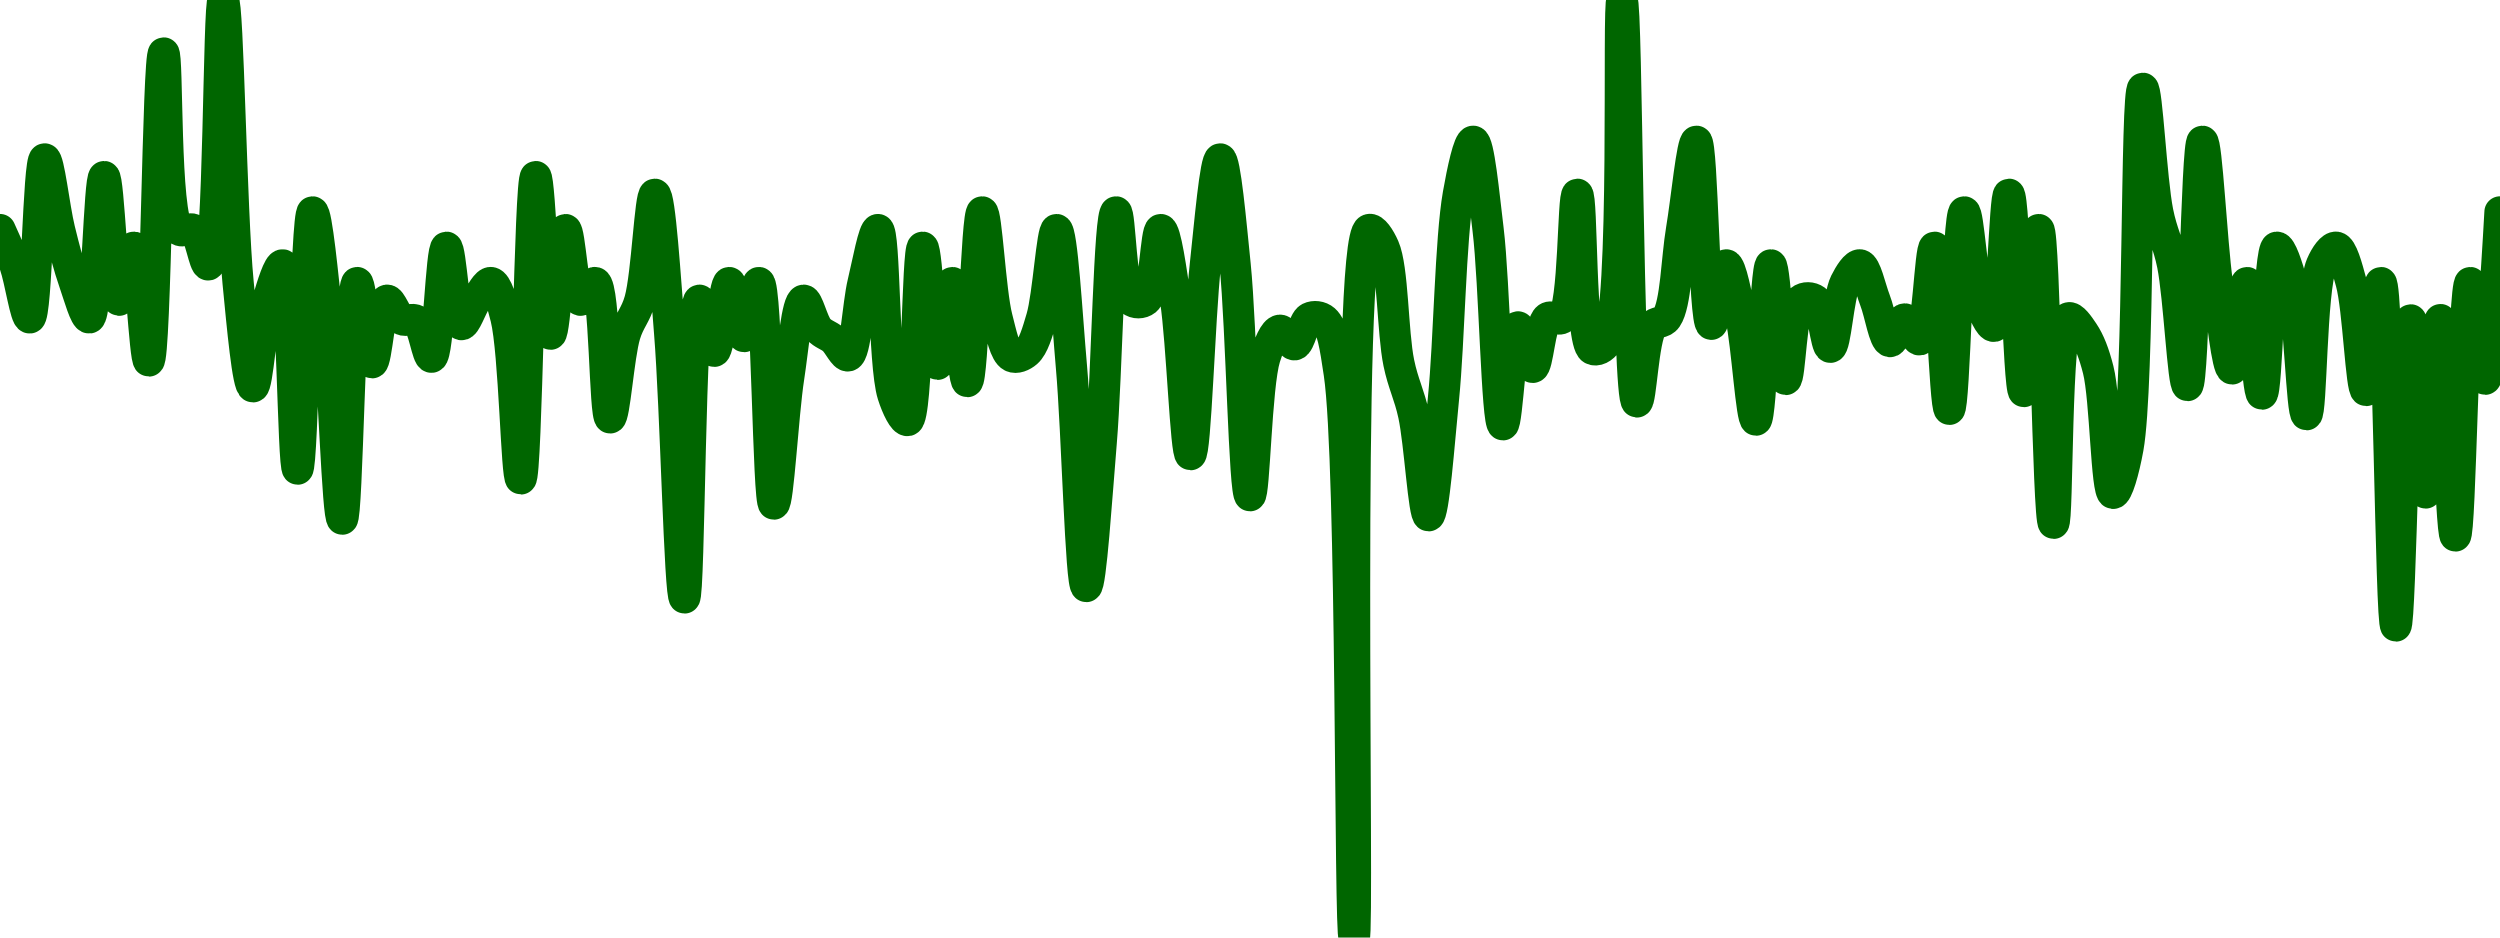 <!-- series7d: [{"tick_date":"2025-06-21 04:00:00","close":"1.005"},{"tick_date":"2025-06-21 05:00:00","close":"1.003"},{"tick_date":"2025-06-21 06:00:00","close":"1"},{"tick_date":"2025-06-21 07:00:00","close":"1.009"},{"tick_date":"2025-06-21 08:00:00","close":"1.005"},{"tick_date":"2025-06-21 09:00:00","close":"1.002"},{"tick_date":"2025-06-21 10:00:00","close":"1"},{"tick_date":"2025-06-21 11:00:00","close":"1.008"},{"tick_date":"2025-06-21 12:00:00","close":"1.001"},{"tick_date":"2025-06-21 13:00:00","close":"1.004"},{"tick_date":"2025-06-21 14:00:00","close":"0.997559"},{"tick_date":"2025-06-21 15:00:00","close":"1.015"},{"tick_date":"2025-06-21 16:00:00","close":"1.005"},{"tick_date":"2025-06-21 17:00:00","close":"1.005"},{"tick_date":"2025-06-21 18:00:00","close":"1.003"},{"tick_date":"2025-06-21 19:00:00","close":"1.018"},{"tick_date":"2025-06-21 20:00:00","close":"1.002"},{"tick_date":"2025-06-21 21:00:00","close":"0.996097"},{"tick_date":"2025-06-21 22:00:00","close":"1.001"},{"tick_date":"2025-06-21 23:00:00","close":"1.003"},{"tick_date":"2025-06-22 00:00:00","close":"0.991436"},{"tick_date":"2025-06-22 01:00:00","close":"1.006"},{"tick_date":"2025-06-22 02:00:00","close":"0.999949"},{"tick_date":"2025-06-22 03:00:00","close":"0.988604"},{"tick_date":"2025-06-22 04:00:00","close":"1.002"},{"tick_date":"2025-06-22 05:00:00","close":"0.997459"},{"tick_date":"2025-06-22 06:00:00","close":"1.001"},{"tick_date":"2025-06-22 07:00:00","close":"0.999906"},{"tick_date":"2025-06-22 08:00:00","close":"0.999841"},{"tick_date":"2025-06-22 09:00:00","close":"0.997773"},{"tick_date":"2025-06-22 10:00:00","close":"1.004"},{"tick_date":"2025-06-22 11:00:00","close":"0.999619"},{"tick_date":"2025-06-22 12:00:00","close":"1.001"},{"tick_date":"2025-06-22 13:00:00","close":"1.002"},{"tick_date":"2025-06-22 14:00:00","close":"1"},{"tick_date":"2025-06-22 15:00:00","close":"0.990881"},{"tick_date":"2025-06-22 16:00:00","close":"1.008"},{"tick_date":"2025-06-22 17:00:00","close":"0.999077"},{"tick_date":"2025-06-22 18:00:00","close":"1.005"},{"tick_date":"2025-06-22 19:00:00","close":"1.001"},{"tick_date":"2025-06-22 20:00:00","close":"1.002"},{"tick_date":"2025-06-22 21:00:00","close":"0.994337"},{"tick_date":"2025-06-22 22:00:00","close":"0.999053"},{"tick_date":"2025-06-22 23:00:00","close":"1.001"},{"tick_date":"2025-06-23 00:00:00","close":"1.007"},{"tick_date":"2025-06-23 01:00:00","close":"0.999149"},{"tick_date":"2025-06-23 02:00:00","close":"0.984142"},{"tick_date":"2025-06-23 03:00:00","close":"1.001"},{"tick_date":"2025-06-23 04:00:00","close":"0.998108"},{"tick_date":"2025-06-23 05:00:00","close":"1.002"},{"tick_date":"2025-06-23 06:00:00","close":"0.998942"},{"tick_date":"2025-06-23 07:00:00","close":"1.002"},{"tick_date":"2025-06-23 08:00:00","close":"0.989457"},{"tick_date":"2025-06-23 09:00:00","close":"0.996626"},{"tick_date":"2025-06-23 10:00:00","close":"1.001"},{"tick_date":"2025-06-23 11:00:00","close":"0.999361"},{"tick_date":"2025-06-23 12:00:00","close":"0.998781"},{"tick_date":"2025-06-23 13:00:00","close":"0.99785"},{"tick_date":"2025-06-23 14:00:00","close":"1.002"},{"tick_date":"2025-06-23 15:00:00","close":"1.005"},{"tick_date":"2025-06-23 16:00:00","close":"0.995645"},{"tick_date":"2025-06-23 17:00:00","close":"0.994189"},{"tick_date":"2025-06-23 18:00:00","close":"1.004"},{"tick_date":"2025-06-23 19:00:00","close":"0.997371"},{"tick_date":"2025-06-23 20:00:00","close":"1.002"},{"tick_date":"2025-06-23 21:00:00","close":"0.996392"},{"tick_date":"2025-06-23 22:00:00","close":"1.006"},{"tick_date":"2025-06-23 23:00:00","close":"1"},{"tick_date":"2025-06-24 00:00:00","close":"0.997809"},{"tick_date":"2025-06-24 01:00:00","close":"0.99805"},{"tick_date":"2025-06-24 02:00:00","close":"1"},{"tick_date":"2025-06-24 03:00:00","close":"1.005"},{"tick_date":"2025-06-24 04:00:00","close":"0.997239"},{"tick_date":"2025-06-24 05:00:00","close":"0.984787"},{"tick_date":"2025-06-24 06:00:00","close":"0.992932"},{"tick_date":"2025-06-24 07:00:00","close":"1.006"},{"tick_date":"2025-06-24 08:00:00","close":"1.001"},{"tick_date":"2025-06-24 09:00:00","close":"1.001"},{"tick_date":"2025-06-24 10:00:00","close":"1.005"},{"tick_date":"2025-06-24 11:00:00","close":"1.001"},{"tick_date":"2025-06-24 12:00:00","close":"0.992255"},{"tick_date":"2025-06-24 13:00:00","close":"1.003"},{"tick_date":"2025-06-24 14:00:00","close":"1.009"},{"tick_date":"2025-06-24 15:00:00","close":"1.003"},{"tick_date":"2025-06-24 16:00:00","close":"0.98993"},{"tick_date":"2025-06-24 17:00:00","close":"0.997747"},{"tick_date":"2025-06-24 18:00:00","close":"0.9993"},{"tick_date":"2025-06-24 19:00:00","close":"0.998476"},{"tick_date":"2025-06-24 20:00:00","close":"1"},{"tick_date":"2025-06-24 21:00:00","close":"0.999882"},{"tick_date":"2025-06-24 22:00:00","close":"0.996849"},{"tick_date":"2025-06-24 23:00:00","close":"0.964913"},{"tick_date":"2025-06-25 00:00:00","close":"1.005"},{"tick_date":"2025-06-25 01:00:00","close":"1.004"},{"tick_date":"2025-06-25 02:00:00","close":"0.997452"},{"tick_date":"2025-06-25 03:00:00","close":"0.99451"},{"tick_date":"2025-06-25 04:00:00","close":"0.988795"},{"tick_date":"2025-06-25 05:00:00","close":"0.995423"},{"tick_date":"2025-06-25 06:00:00","close":"1.007"},{"tick_date":"2025-06-25 07:00:00","close":"1.01"},{"tick_date":"2025-06-25 08:00:00","close":"1.005"},{"tick_date":"2025-06-25 09:00:00","close":"0.993947"},{"tick_date":"2025-06-25 10:00:00","close":"0.99949"},{"tick_date":"2025-06-25 11:00:00","close":"0.997198"},{"tick_date":"2025-06-25 12:00:00","close":"0.999999"},{"tick_date":"2025-06-25 13:00:00","close":"1"},{"tick_date":"2025-06-25 14:00:00","close":"1.007"},{"tick_date":"2025-06-25 15:00:00","close":"0.998231"},{"tick_date":"2025-06-25 16:00:00","close":"0.998638"},{"tick_date":"2025-06-25 17:00:00","close":"1.018"},{"tick_date":"2025-06-25 18:00:00","close":"0.995241"},{"tick_date":"2025-06-25 19:00:00","close":"0.999502"},{"tick_date":"2025-06-25 20:00:00","close":"1"},{"tick_date":"2025-06-25 21:00:00","close":"1.005"},{"tick_date":"2025-06-25 22:00:00","close":"1.01"},{"tick_date":"2025-06-25 23:00:00","close":"0.999637"},{"tick_date":"2025-06-26 00:00:00","close":"1.003"},{"tick_date":"2025-06-26 01:00:00","close":"1"},{"tick_date":"2025-06-26 02:00:00","close":"0.994211"},{"tick_date":"2025-06-26 03:00:00","close":"1.003"},{"tick_date":"2025-06-26 04:00:00","close":"0.996512"},{"tick_date":"2025-06-26 05:00:00","close":"1.001"},{"tick_date":"2025-06-26 06:00:00","close":"1.001"},{"tick_date":"2025-06-26 07:00:00","close":"0.998336"},{"tick_date":"2025-06-26 08:00:00","close":"1.002"},{"tick_date":"2025-06-26 09:00:00","close":"1.003"},{"tick_date":"2025-06-26 10:00:00","close":"1.001"},{"tick_date":"2025-06-26 11:00:00","close":"0.998658"},{"tick_date":"2025-06-26 12:00:00","close":"0.99994"},{"tick_date":"2025-06-26 13:00:00","close":"0.998757"},{"tick_date":"2025-06-26 14:00:00","close":"1.004"},{"tick_date":"2025-06-26 15:00:00","close":"0.994822"},{"tick_date":"2025-06-26 16:00:00","close":"1.006"},{"tick_date":"2025-06-26 17:00:00","close":"1.001"},{"tick_date":"2025-06-26 18:00:00","close":"0.999523"},{"tick_date":"2025-06-26 19:00:00","close":"1.007"},{"tick_date":"2025-06-26 20:00:00","close":"0.995828"},{"tick_date":"2025-06-26 21:00:00","close":"1.005"},{"tick_date":"2025-06-26 22:00:00","close":"0.988368"},{"tick_date":"2025-06-26 23:00:00","close":"1"},{"tick_date":"2025-06-27 00:00:00","close":"0.999183"},{"tick_date":"2025-06-27 01:00:00","close":"0.997062"},{"tick_date":"2025-06-27 02:00:00","close":"0.990064"},{"tick_date":"2025-06-27 03:00:00","close":"0.992628"},{"tick_date":"2025-06-27 04:00:00","close":"1.013"},{"tick_date":"2025-06-27 05:00:00","close":"1.006"},{"tick_date":"2025-06-27 06:00:00","close":"1.003"},{"tick_date":"2025-06-27 07:00:00","close":"0.996168"},{"tick_date":"2025-06-27 08:00:00","close":"1.01"},{"tick_date":"2025-06-27 09:00:00","close":"1.002"},{"tick_date":"2025-06-27 10:00:00","close":"0.99711"},{"tick_date":"2025-06-27 11:00:00","close":"1.002"},{"tick_date":"2025-06-27 12:00:00","close":"0.995683"},{"tick_date":"2025-06-27 13:00:00","close":"1.004"},{"tick_date":"2025-06-27 14:00:00","close":"1.002"},{"tick_date":"2025-06-27 15:00:00","close":"0.994517"},{"tick_date":"2025-06-27 16:00:00","close":"1.003"},{"tick_date":"2025-06-27 17:00:00","close":"1.004"},{"tick_date":"2025-06-27 18:00:00","close":"1.002"},{"tick_date":"2025-06-27 19:00:00","close":"0.995888"},{"tick_date":"2025-06-27 20:00:00","close":"1.002"},{"tick_date":"2025-06-27 21:00:00","close":"0.982552"},{"tick_date":"2025-06-27 22:00:00","close":"0.999886"},{"tick_date":"2025-06-27 23:00:00","close":"0.990085"},{"tick_date":"2025-06-28 00:00:00","close":"0.999903"},{"tick_date":"2025-06-28 01:00:00","close":"0.987651"},{"tick_date":"2025-06-28 02:00:00","close":"1.002"},{"tick_date":"2025-06-28 03:00:00","close":"0.996525"},{"tick_date":"2025-06-28 04:00:00","close":"1.006"}] -->

<svg width="160" height="60" viewBox="0 0 160 60" xmlns="http://www.w3.org/2000/svg">
  <defs>
    <linearGradient id="grad-area" x1="0" y1="0" x2="0" y2="1">
      <stop offset="0%" stop-color="rgba(76,175,80,.2)" />
      <stop offset="100%" stop-color="rgba(0,0,0,0)" />
    </linearGradient>
  </defs>

  <path d="M0,14.693C0,14.693,0.659,16.114,0.952,16.953C1.304,17.96,1.636,20.368,1.905,20.344C2.363,20.303,2.447,10.195,2.857,10.172C3.133,10.156,3.467,13.299,3.81,14.693C4.108,15.91,4.41,17.077,4.762,18.084C5.055,18.923,5.449,20.383,5.714,20.344C6.225,20.268,6.338,11.305,6.667,11.302C6.974,11.3,7.205,19.182,7.619,19.214C7.894,19.235,8.294,15.803,8.571,15.823C8.972,15.852,9.253,23.114,9.524,23.103C9.967,23.085,10.101,3.397,10.476,3.391C10.761,3.386,10.508,13.846,11.429,14.693C11.695,14.938,12.109,14.513,12.381,14.693C12.817,14.982,13.07,16.999,13.333,16.953C14.026,16.833,13.973,-0.001,14.286,0C14.608,0.001,14.795,13.535,15.238,18.084C15.509,20.858,15.857,24.75,16.19,24.755C16.495,24.76,16.727,20.636,17.143,19.214C17.417,18.275,17.832,16.91,18.095,16.953C18.703,17.053,18.746,30.025,19.048,30.023C19.386,30.021,19.577,13.58,20,13.563C20.273,13.552,20.671,17.761,20.952,20.402C21.337,24.004,21.599,33.226,21.905,33.224C22.236,33.222,22.399,18.111,22.857,18.084C23.126,18.067,23.471,23.207,23.81,23.216C24.11,23.223,24.322,19.308,24.762,19.214C25.033,19.156,25.347,20.252,25.714,20.45C26.001,20.605,26.396,20.326,26.667,20.524C27.107,20.845,27.349,22.895,27.619,22.861C28.071,22.804,28.222,15.833,28.571,15.823C28.866,15.815,29.075,20.693,29.524,20.775C29.794,20.823,30.14,19.681,30.476,19.214C30.778,18.794,31.142,18.04,31.429,18.084C31.798,18.14,32.117,19.29,32.381,20.344C32.924,22.51,33.052,30.656,33.333,30.65C33.718,30.642,33.898,11.311,34.286,11.302C34.566,11.296,34.882,21.379,35.238,21.387C35.529,21.394,35.837,14.705,36.19,14.693C36.483,14.683,36.67,19.095,37.143,19.214C37.41,19.281,37.832,18.004,38.095,18.084C38.734,18.278,38.682,26.732,39.048,26.744C39.335,26.754,39.587,22.786,40,21.414C40.275,20.501,40.683,20.172,40.952,19.214C41.407,17.595,41.606,12.428,41.905,12.432C42.246,12.438,42.576,17.869,42.857,21.306C43.244,26.048,43.501,38.268,43.81,38.267C44.137,38.266,44.139,19.287,44.762,19.214C45.025,19.183,45.416,22.493,45.714,22.482C46.057,22.47,46.329,18.093,46.667,18.084C46.968,18.075,47.302,21.54,47.619,21.54C47.937,21.54,48.307,18.057,48.571,18.084C49.098,18.137,49.149,32.251,49.524,32.26C49.808,32.267,50.11,26.52,50.476,24.157C50.764,22.301,51.004,19.275,51.429,19.214C51.702,19.175,52.001,20.634,52.381,21.066C52.664,21.388,53.031,21.457,53.333,21.722C53.669,22.015,54.019,22.847,54.286,22.774C54.775,22.64,54.892,19.515,55.238,18.084C55.535,16.856,55.922,14.668,56.19,14.693C56.656,14.736,56.521,23.307,57.143,25.266C57.406,26.095,57.832,26.97,58.095,26.912C58.732,26.77,58.693,15.83,59.048,15.823C59.34,15.817,59.649,23.306,60,23.315C60.294,23.323,60.648,18.079,60.952,18.084C61.286,18.089,61.619,24.431,61.905,24.422C62.277,24.41,62.493,13.572,62.857,13.563C63.145,13.555,63.373,18.659,63.81,20.344C64.081,21.393,64.319,22.599,64.762,22.82C65.033,22.955,65.441,22.788,65.714,22.548C66.139,22.175,66.393,21.269,66.667,20.344C67.089,18.915,67.329,14.684,67.619,14.693C67.979,14.703,68.283,20.193,68.571,23.465C68.936,27.601,69.165,37.532,69.524,37.538C69.814,37.543,70.188,31.765,70.476,28.332C70.841,23.991,70.992,13.585,71.429,13.563C71.7,13.549,71.736,18.668,72.381,19.214C72.644,19.436,73.07,19.427,73.333,19.214C73.913,18.743,73.968,14.693,74.286,14.693C74.603,14.693,74.962,17.407,75.238,19.214C75.644,21.863,75.888,29.1,76.19,29.098C76.526,29.095,76.765,20.411,77.143,16.953C77.426,14.361,77.778,10.172,78.095,10.172C78.413,10.172,78.771,14.252,79.048,16.953C79.454,20.925,79.631,31.717,80,31.725C80.286,31.731,80.396,24.675,80.952,22.89C81.216,22.044,81.548,21.189,81.905,21.135C82.196,21.091,82.565,22.109,82.857,22.066C83.212,22.014,83.412,20.543,83.81,20.344C84.088,20.205,84.497,20.245,84.762,20.477C85.272,20.924,85.449,22.133,85.714,23.905C86.56,29.55,86.365,60.001,86.667,60C87.004,59.999,86.082,15.236,87.619,14.693C87.897,14.595,88.308,15.224,88.571,15.823C89.163,17.169,89.118,21.256,89.524,23.224C89.8,24.563,90.195,25.247,90.476,26.549C90.862,28.337,91.122,33.011,91.429,33.008C91.758,33.005,92.097,28.364,92.381,25.517C92.756,21.764,92.821,15.358,93.333,12.432C93.599,10.917,93.998,9.026,94.286,9.042C94.652,9.061,94.962,12.433,95.238,14.693C95.646,18.034,95.798,27.17,96.19,27.185C96.47,27.196,96.727,20.962,97.143,20.92C97.417,20.893,97.791,23.52,98.095,23.511C98.428,23.501,98.552,20.714,99.048,20.345C99.314,20.147,99.736,20.578,100,20.344C100.764,19.666,100.651,12.429,100.952,12.432C101.29,12.436,101.092,21.886,101.905,22.343C102.17,22.492,102.584,22.298,102.857,21.883C104.099,19.997,103.504,-0.001,103.81,0C104.141,0.001,104.159,25.675,104.762,25.723C105.025,25.744,105.159,21.692,105.714,20.907C105.978,20.534,106.404,20.727,106.667,20.344C107.266,19.472,107.302,16.577,107.619,14.693C107.937,12.809,108.293,9.03,108.571,9.042C108.97,9.059,109.059,20.716,109.524,20.754C109.792,20.776,110.15,16.958,110.476,16.953C110.786,16.949,111.147,19.019,111.429,20.344C111.814,22.159,112.09,26.894,112.381,26.887C112.738,26.878,112.988,16.959,113.333,16.953C113.63,16.948,113.934,24.276,114.286,24.286C114.579,24.294,114.626,19.722,115.238,19.214C115.501,18.995,115.924,19.018,116.19,19.214C116.676,19.57,116.846,22.237,117.143,22.225C117.488,22.211,117.639,18.997,118.095,18.084C118.364,17.545,118.761,16.91,119.048,16.953C119.417,17.009,119.693,18.426,120,19.214C120.329,20.057,120.586,21.817,120.952,21.861C121.24,21.895,121.583,20.418,121.905,20.412C122.218,20.406,122.592,21.811,122.857,21.749C123.365,21.63,123.525,15.813,123.81,15.823C124.184,15.836,124.459,26.199,124.762,26.196C125.096,26.194,125.304,13.581,125.714,13.563C125.99,13.55,126.203,17.914,126.667,19.214C126.935,19.966,127.355,20.937,127.619,20.883C128.174,20.769,128.28,12.427,128.571,12.432C128.927,12.439,129.189,25.057,129.524,25.059C129.827,25.062,130.193,14.687,130.476,14.693C130.856,14.701,131.077,33.487,131.429,33.491C131.722,33.494,131.545,20.663,132.381,20.344C132.646,20.243,133.053,20.849,133.333,21.267C133.724,21.851,134.018,22.611,134.286,23.665C134.756,25.516,134.8,31.53,135.238,31.574C135.509,31.601,135.927,30.129,136.19,28.676C136.915,24.682,136.685,5.669,137.143,5.651C137.412,5.641,137.682,11.488,138.095,13.563C138.37,14.942,138.772,15.581,139.048,16.953C139.457,18.993,139.721,24.684,140,24.675C140.395,24.663,140.579,9.05,140.952,9.042C141.237,9.035,141.539,15.444,141.905,18.084C142.192,20.157,142.54,23.61,142.857,23.61C143.175,23.61,143.51,18.078,143.81,18.084C144.149,18.09,144.463,25.228,144.762,25.223C145.104,25.218,145.194,15.901,145.714,15.823C145.979,15.783,146.401,17.065,146.667,18.084C147.162,19.982,147.311,26.543,147.619,26.541C147.947,26.539,147.9,18.544,148.571,16.953C148.835,16.33,149.237,15.78,149.524,15.823C149.893,15.879,150.207,17.102,150.476,18.084C150.93,19.738,151.111,24.991,151.429,24.991C151.746,24.991,152.113,18.071,152.381,18.084C152.856,18.106,153.006,40.063,153.333,40.064C153.642,40.065,153.909,20.48,154.286,20.473C154.569,20.468,154.921,31.55,155.238,31.55C155.556,31.55,155.889,20.451,156.19,20.454C156.527,20.456,156.837,34.303,157.143,34.301C157.474,34.299,157.658,18.104,158.095,18.084C158.367,18.071,158.763,24.281,159.048,24.271C159.421,24.26,160,13.563,160,13.563"
        fill="none"
        stroke="#006600"
        stroke-width="2"
        stroke-linejoin="round"
        stroke-linecap="round"
        />
</svg>
